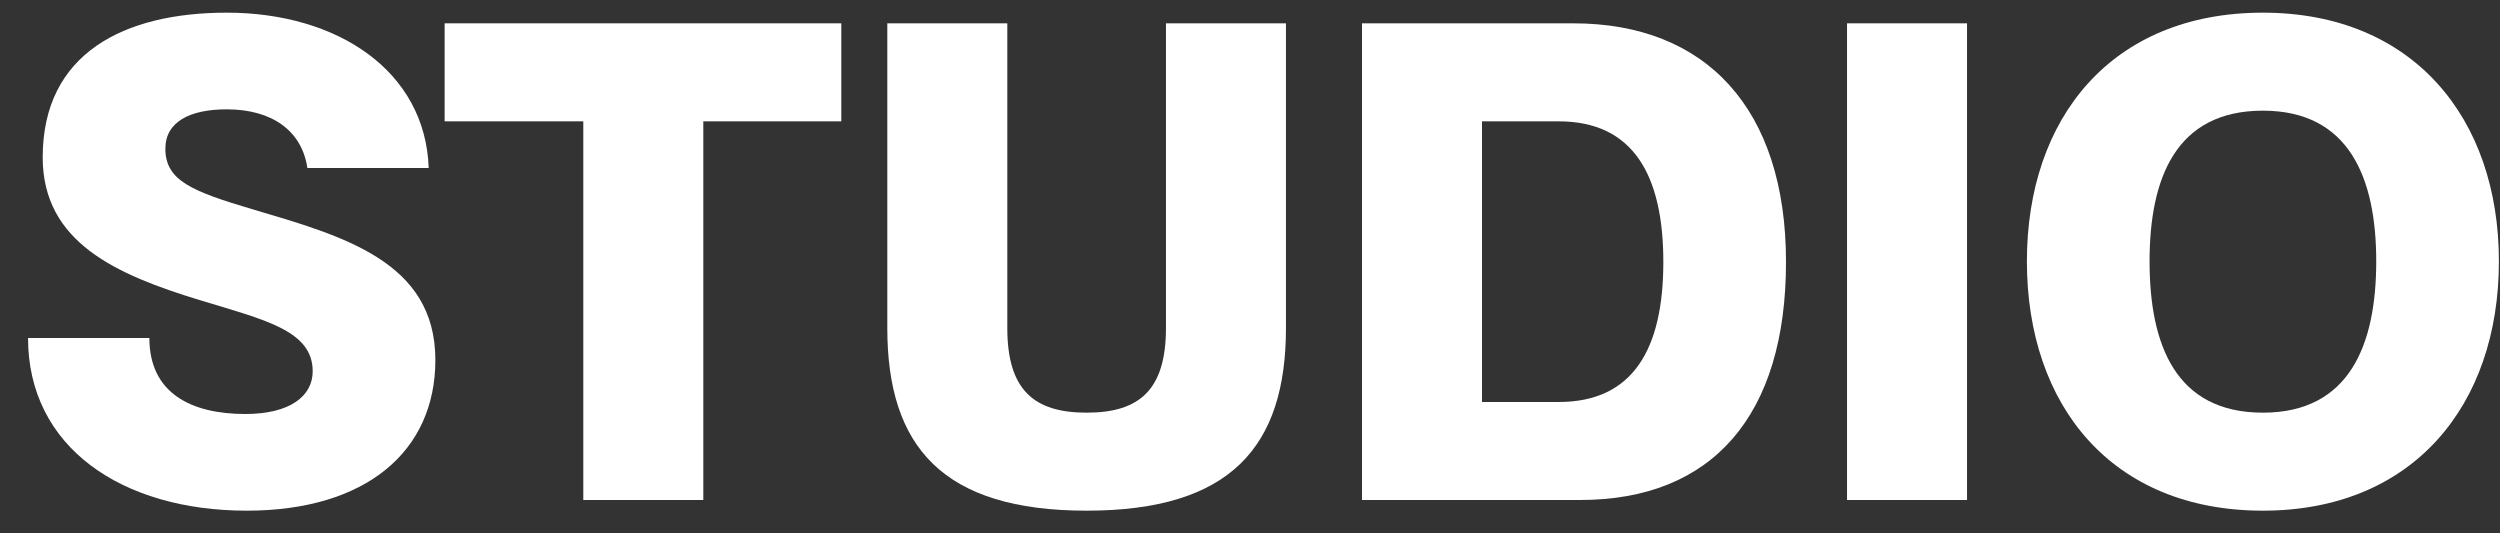 <svg width="75" height="16" viewBox="0 0 75 16" fill="none" xmlns="http://www.w3.org/2000/svg">
<rect x="0" y="0" width="75" height="16" fill="#333333" stroke="none"/>
<path d="M7.401 15.32C3.661 15.32 0.841 13.42 0.841 10.14H4.481C4.481 11.8 5.741 12.42 7.361 12.42C8.701 12.42 9.381 11.88 9.381 11.14C9.381 9.92 7.961 9.6 5.981 9C3.501 8.24 1.281 7.28 1.281 4.72C1.281 1.6 3.721 0.38 6.801 0.38C10.141 0.38 12.761 2.14 12.861 5.04H9.221C9.061 3.94 8.181 3.28 6.801 3.28C5.721 3.28 4.961 3.64 4.961 4.46C4.961 5.42 5.761 5.74 7.581 6.28C10.281 7.08 13.061 7.84 13.061 10.8C13.061 13.54 10.981 15.32 7.401 15.32Z" fill="#FFFFFF"/>
<path d="M17.499 15V3.64H13.339V0.7H25.239V3.64H21.099V15H17.499Z" fill="#FFFFFF"/>
<path d="M32.599 15.32C28.279 15.32 26.619 13.4 26.619 9.84V0.7H30.219V9.84C30.219 11.7 31.019 12.38 32.599 12.38C34.179 12.38 34.979 11.7 34.979 9.84V0.7H38.579V9.84C38.579 13.4 36.919 15.32 32.599 15.32Z" fill="#FFFFFF"/>
<path d="M40.86 15V0.7H47.2C51.18 0.7 53.58 3.26 53.58 7.86C53.58 12.46 51.38 15 47.4 15H40.86ZM44.46 12.06H46.76C49 12.06 49.9 10.46 49.9 7.86C49.9 5.26 49 3.64 46.76 3.64H44.46V12.06Z" fill="#FFFFFF"/>
<path d="M55.411 15V0.7H59.011V15H55.411Z" fill="#FFFFFF"/>
<path d="M67.887 15.32C63.347 15.32 60.807 12.16 60.807 7.84C60.807 3.54 63.347 0.38 67.887 0.38C72.387 0.38 74.967 3.54 74.967 7.84C74.967 12.16 72.387 15.32 67.887 15.32ZM64.487 7.84C64.487 10.34 65.267 12.38 67.887 12.38C70.487 12.38 71.287 10.34 71.287 7.84C71.287 5.36 70.487 3.32 67.887 3.32C65.267 3.32 64.487 5.36 64.487 7.84Z" fill="#FFFFFF"/>
</svg>
